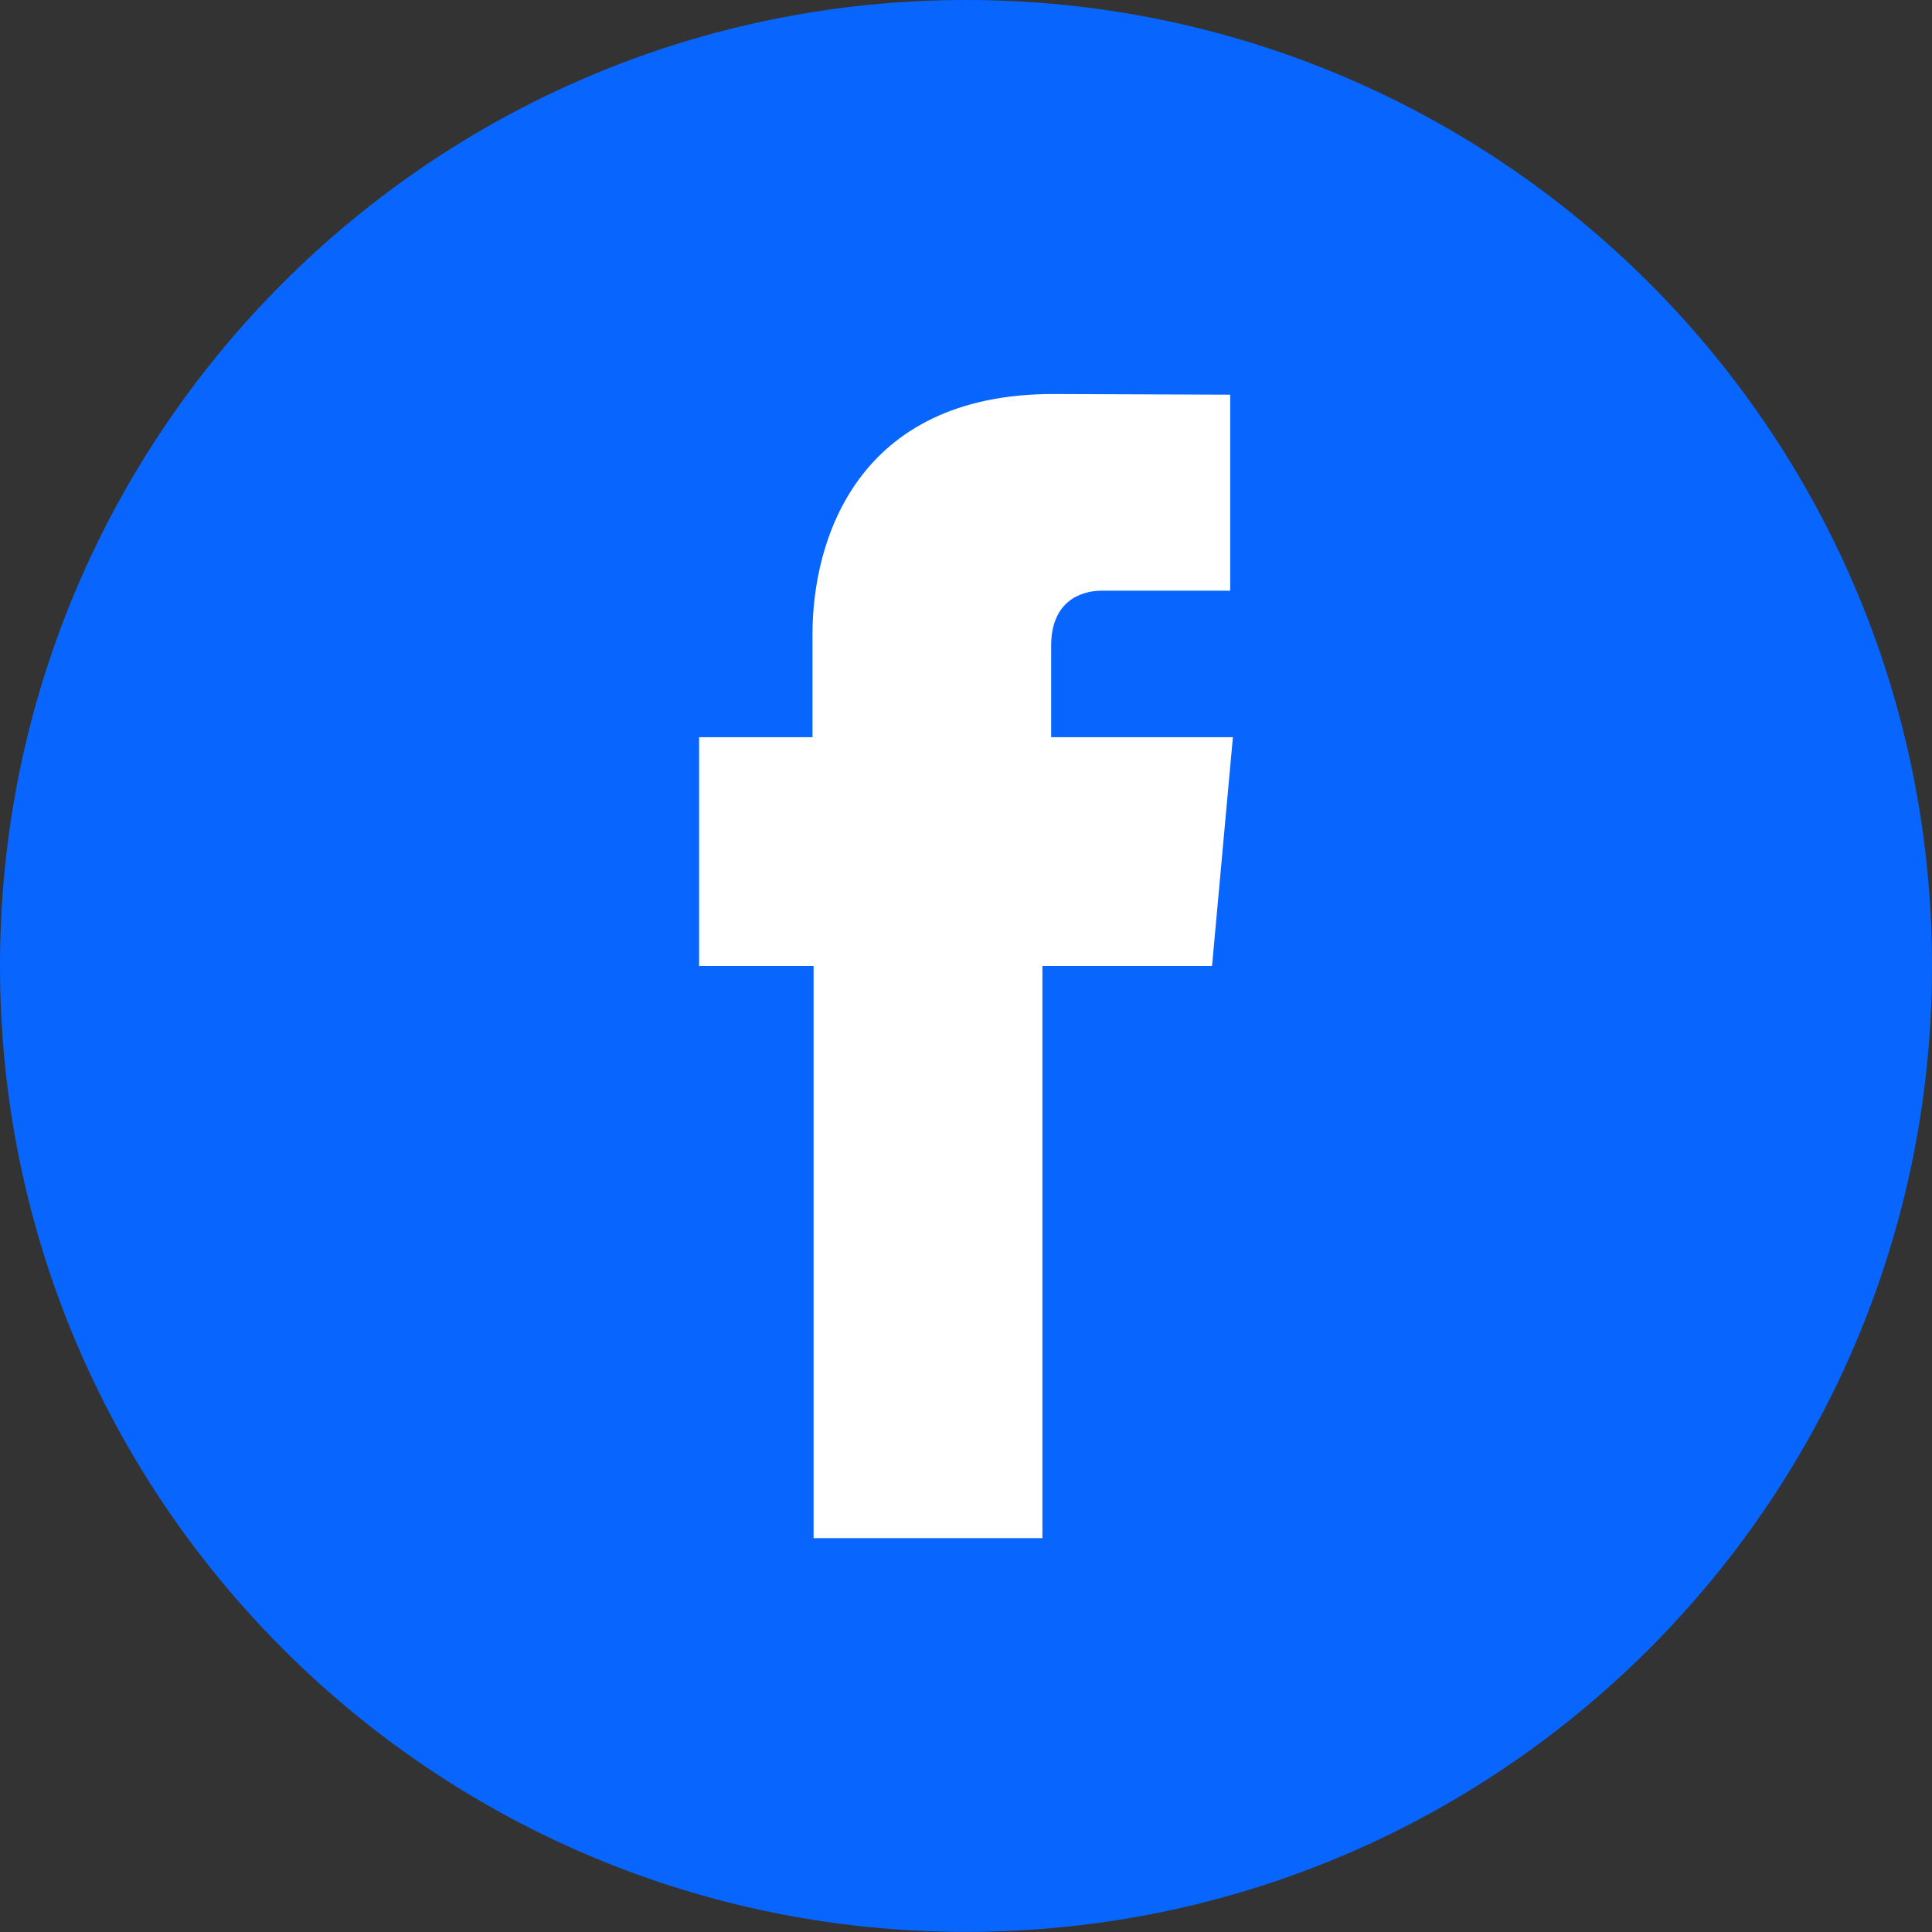 <?xml version="1.0" encoding="utf-8"?>
<!-- Generator: Adobe Illustrator 28.0.0, SVG Export Plug-In . SVG Version: 6.00 Build 0)  -->
<svg version="1.1" id="Capa_1" xmlns="http://www.w3.org/2000/svg" xmlns:xlink="http://www.w3.org/1999/xlink" x="0px" y="0px"
	 viewBox="0 0 143.62 143.62" style="enable-background:new 0 0 143.62 143.62;" xml:space="preserve">
<rect x="0" y="0" width="143.62" height="143.62" fill="#333333" stroke="none"/>
<style type="text/css">
	.st0{fill:#0866FF;}
	.st1{fill:#FFFFFF;}
</style>
<g>
	<g>
		<path id="XMLID_21_" class="st0" d="M143.62,71.8c0-39.66-32.15-71.8-71.81-71.8C32.15,0,0,32.15,0,71.8
			c0,39.66,32.15,71.81,71.81,71.81C111.47,143.62,143.62,111.46,143.62,71.8z"/>
		<path id="XMLID_19_" class="st1" d="M78.14,54.8V48c0-3.31,2.21-4.09,3.76-4.09c1.55,0,9.55,0,9.55,0V29.34L78.3,29.29
			c-14.59,0-17.9,10.87-17.9,17.83v7.68h-8.43v17.01h8.51c0,19.28,0,42.53,0,42.53h17.01c0,0,0-23.49,0-42.53H90.1l1.55-17.01H78.14
			z"/>
	</g>
</g>
</svg>
